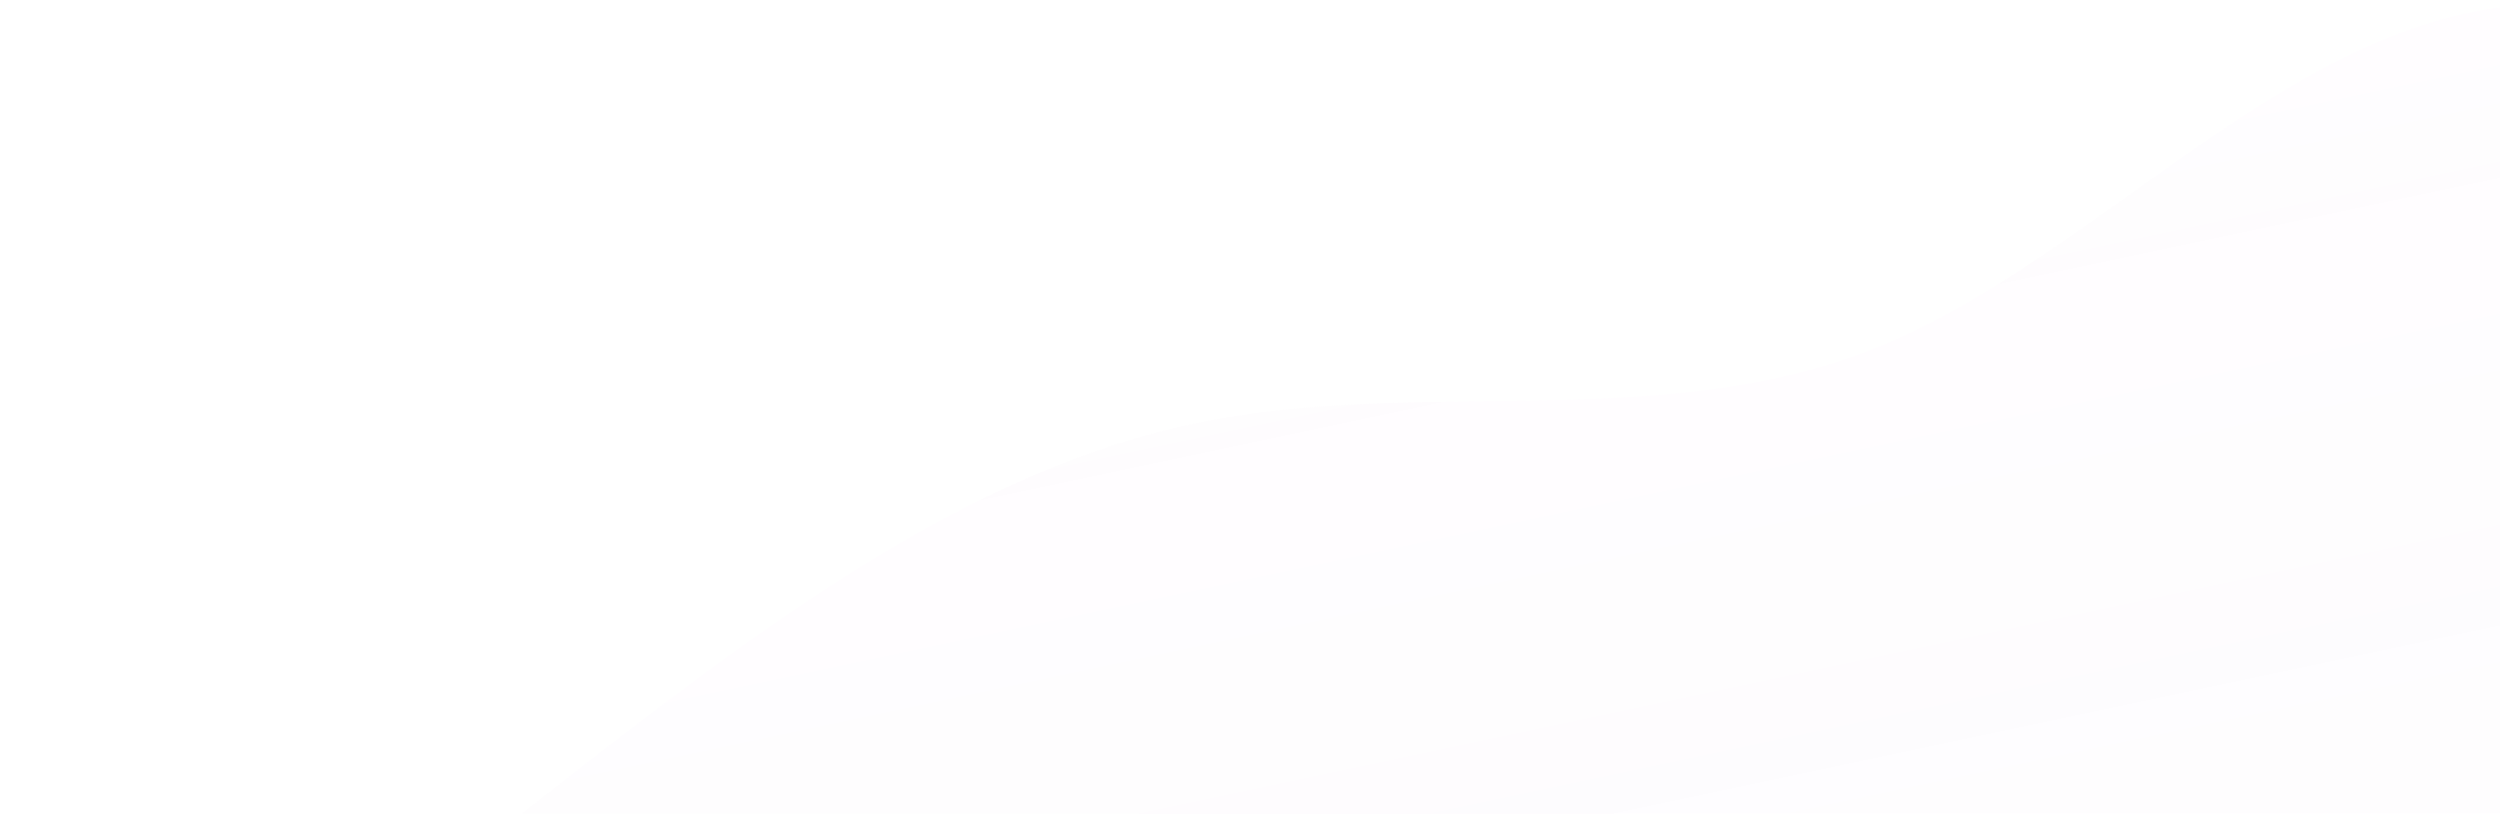 <svg width="679" height="221" viewBox="0 0 679 221" fill="none" xmlns="http://www.w3.org/2000/svg">
<path opacity="0.3" d="M1056.05 45.375C995.767 53.746 935.489 62.125 870.173 46.777C804.856 31.428 734.513 -7.63 674.641 2.681C614.768 12.991 565.374 72.668 508.069 95.078C450.764 117.488 385.553 102.619 326.052 114.679C266.55 126.739 212.767 165.727 159.48 207.076C106.193 248.425 53.415 292.153 0.631 335.872L131.918 954.643C191.304 942.043 250.687 929.444 310.074 916.843C369.46 904.243 428.843 891.644 488.229 879.043C547.616 866.443 606.999 853.844 666.385 841.243C725.772 828.643 785.155 816.044 844.541 803.443C903.928 790.843 963.311 778.244 1022.7 765.643C1082.08 753.043 1141.47 740.444 1200.85 727.843L1056.05 45.375Z" fill="url(#paint0_linear_5625_5179)" fill-opacity="0.15"/>
<defs>
<linearGradient id="paint0_linear_5625_5179" x1="496.468" y1="40.4" x2="666.385" y2="841.243" gradientUnits="userSpaceOnUse">
<stop stop-color="#FAB8FF" stop-opacity="0.6"/>
<stop offset="1" stop-color="#0D1134" stop-opacity="0"/>
</linearGradient>
</defs>
</svg>
